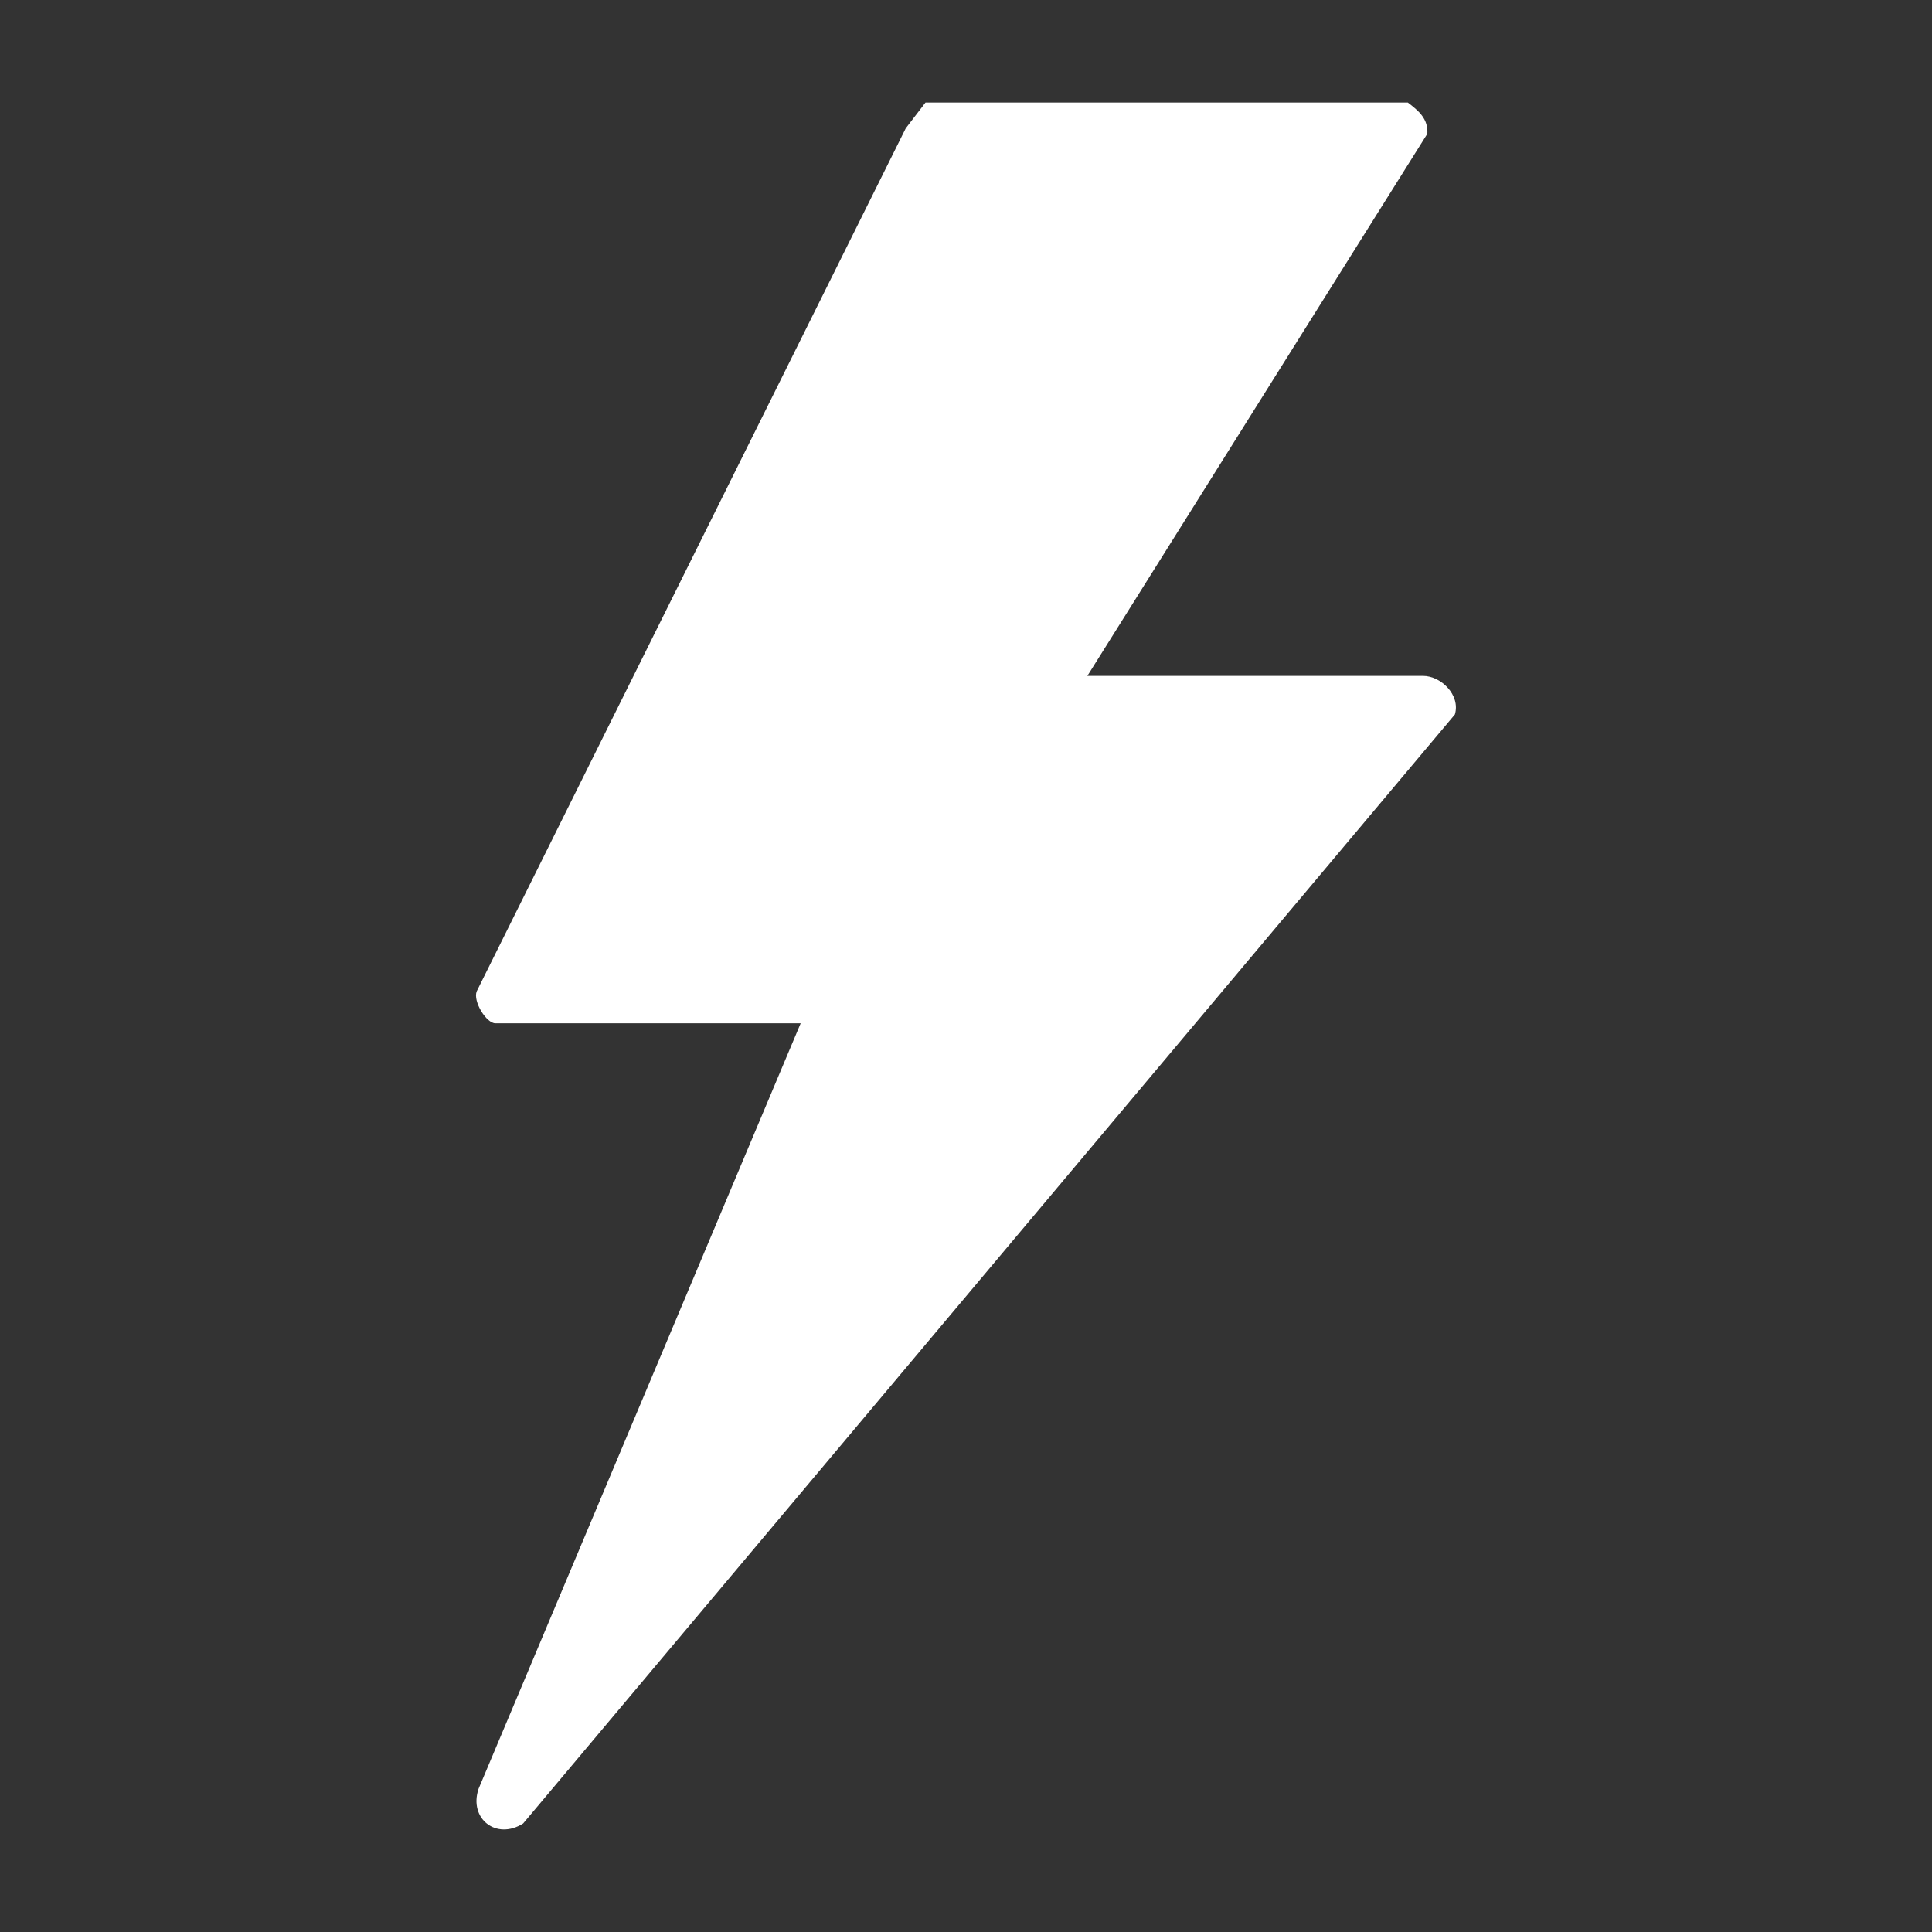 <?xml version="1.0" encoding="UTF-8"?> <svg xmlns="http://www.w3.org/2000/svg" id="Livello_2" viewBox="0 0 340.16 340.16"><rect x="0" y="0" width="340.16" height="340.16" fill="#333333" stroke="none"/><defs><style>.cls-1{fill:none;}.cls-2{fill:#fff;}</style></defs><g id="Livello_1-2"><rect class="cls-1" width="340.16" height="340.16"></rect><path class="cls-2" d="M247.87,18.05c1.89,1.44,3.61,2.86,3.44,5.5l-59.86,95.45h59.09c3.17,0,6.63,3.36,5.62,6.79l-164.05,195.26c-4.72,3-9.6-.83-7.86-6.08l56.72-134.8h-53.74c-1.61,0-3.99-3.87-3.3-5.63L159.47,22.59l3.48-4.54h84.92Z"></path></g></svg> 